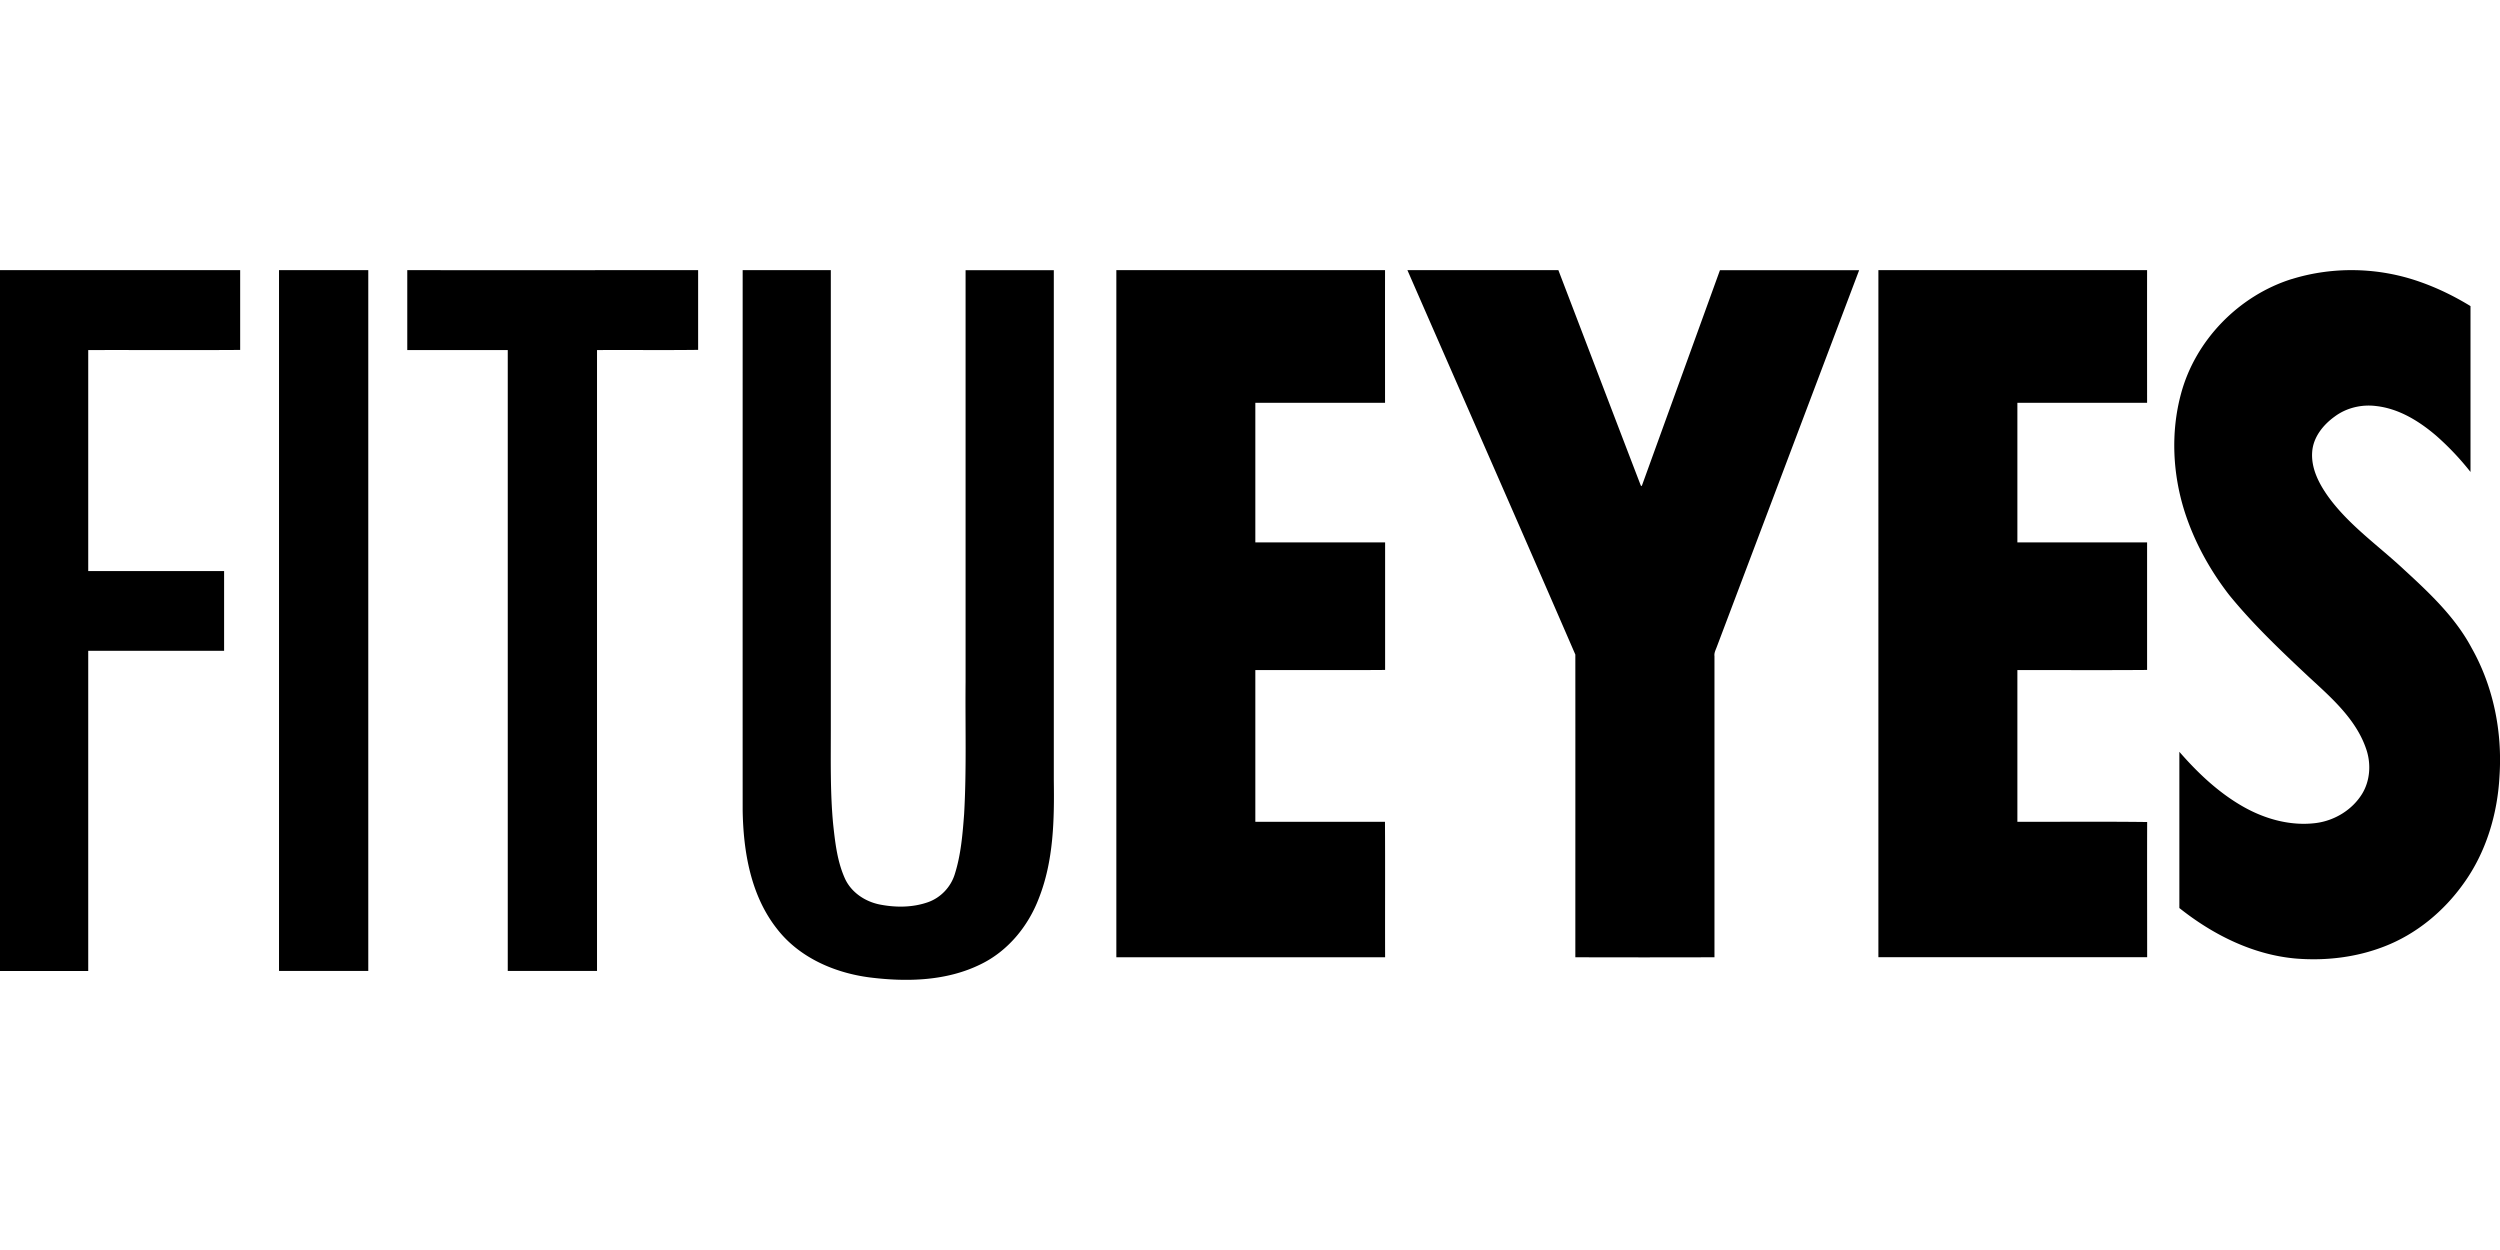 <?xml version="1.0"?>
<svg xmlns="http://www.w3.org/2000/svg" viewBox="0 -39.01 361 180.5"><path d="M0 0h34.68v11.52c-7.31.05-14.63 0-21.94.02v31.91h19.62v11.52H12.74v46.23H0zm40.29 0h12.89v101.19H40.29zm18.52 0c14 .01 28 0 42 0v11.51c-4.86.06-9.73 0-14.6.03v89.65H73.32V11.54H58.81zm48.42 0h12.74v66.39c0 4.55-.09 9.11.34 13.64.29 2.68.6 5.44 1.74 7.91.93 1.95 2.89 3.24 4.98 3.66 2.29.45 4.74.45 6.96-.33 1.84-.64 3.31-2.19 3.88-4.05.89-2.81 1.13-5.76 1.35-8.69.36-6.34.15-12.7.21-19.04V.01h12.74v73.61c.08 5.74-.02 11.66-2.16 17.08-1.54 4.05-4.48 7.64-8.42 9.54-4.93 2.43-10.65 2.56-16.01 1.89-5.08-.66-10.17-2.87-13.37-7-3.81-4.82-4.88-11.17-4.97-17.16-.01-25.99 0-51.97 0-77.96Zm53.95 0H200c-.01 6.38 0 12.76 0 19.15h-18.73v20.16h18.74v18.42c-6.25.05-12.49 0-18.74.02v21.91c6.24-.01 12.48 0 18.72 0 .04 6.52 0 13.04.02 19.56H161.2V.01Zm42.05 0h21.8c3.97 10.36 7.92 20.74 11.9 31.1l.14.08c3.76-10.39 7.53-20.78 11.29-31.17h20.1c-6.86 18.14-13.71 36.28-20.57 54.43-.15.41-.38.82-.32 1.28v43.5c-6.69.02-13.39.02-20.09 0 0-14.57.01-29.14 0-43.71C219.45 36.98 211.31 18.5 203.23 0m68 0h38.81c-.01 6.38 0 12.76 0 19.15h-18.73v20.16h18.73v18.42c-6.24.05-12.49.01-18.73.02v21.91c6.25.01 12.49-.05 18.74.03-.02 6.51 0 13.02 0 19.52h-38.81V0Zm59.7 1.29c6-1.86 12.59-1.7 18.51.4 2.55.89 4.99 2.09 7.3 3.5v23.95a39.6 39.6 0 0 0-4.96-5.24c-2.47-2.11-5.4-3.92-8.69-4.28-2.09-.26-4.27.26-5.96 1.52-1.67 1.2-3.1 2.98-3.25 5.1-.18 2.41 1.01 4.65 2.37 6.54 3 4.11 7.23 7.03 10.91 10.48 3.67 3.37 7.39 6.86 9.75 11.31 3.15 5.58 4.44 12.1 4.02 18.47-.29 5.51-1.94 11.03-5.19 15.53-2.86 4.02-6.83 7.31-11.45 9.09-4.02 1.57-8.42 2.09-12.71 1.75-6.24-.53-12.04-3.45-16.88-7.3V69.55c2.67 3.07 5.67 5.91 9.23 7.93 3.17 1.8 6.89 2.83 10.54 2.35 2.67-.36 5.2-1.9 6.62-4.21 1.13-1.85 1.3-4.18.67-6.22-1.4-4.43-5.03-7.59-8.34-10.64-4.02-3.77-8.05-7.58-11.53-11.86-2.78-3.59-5.01-7.64-6.41-11.97-1.75-5.48-2.05-11.48-.55-17.05 2.07-7.77 8.36-14.2 16.01-16.6Z"/></svg>
